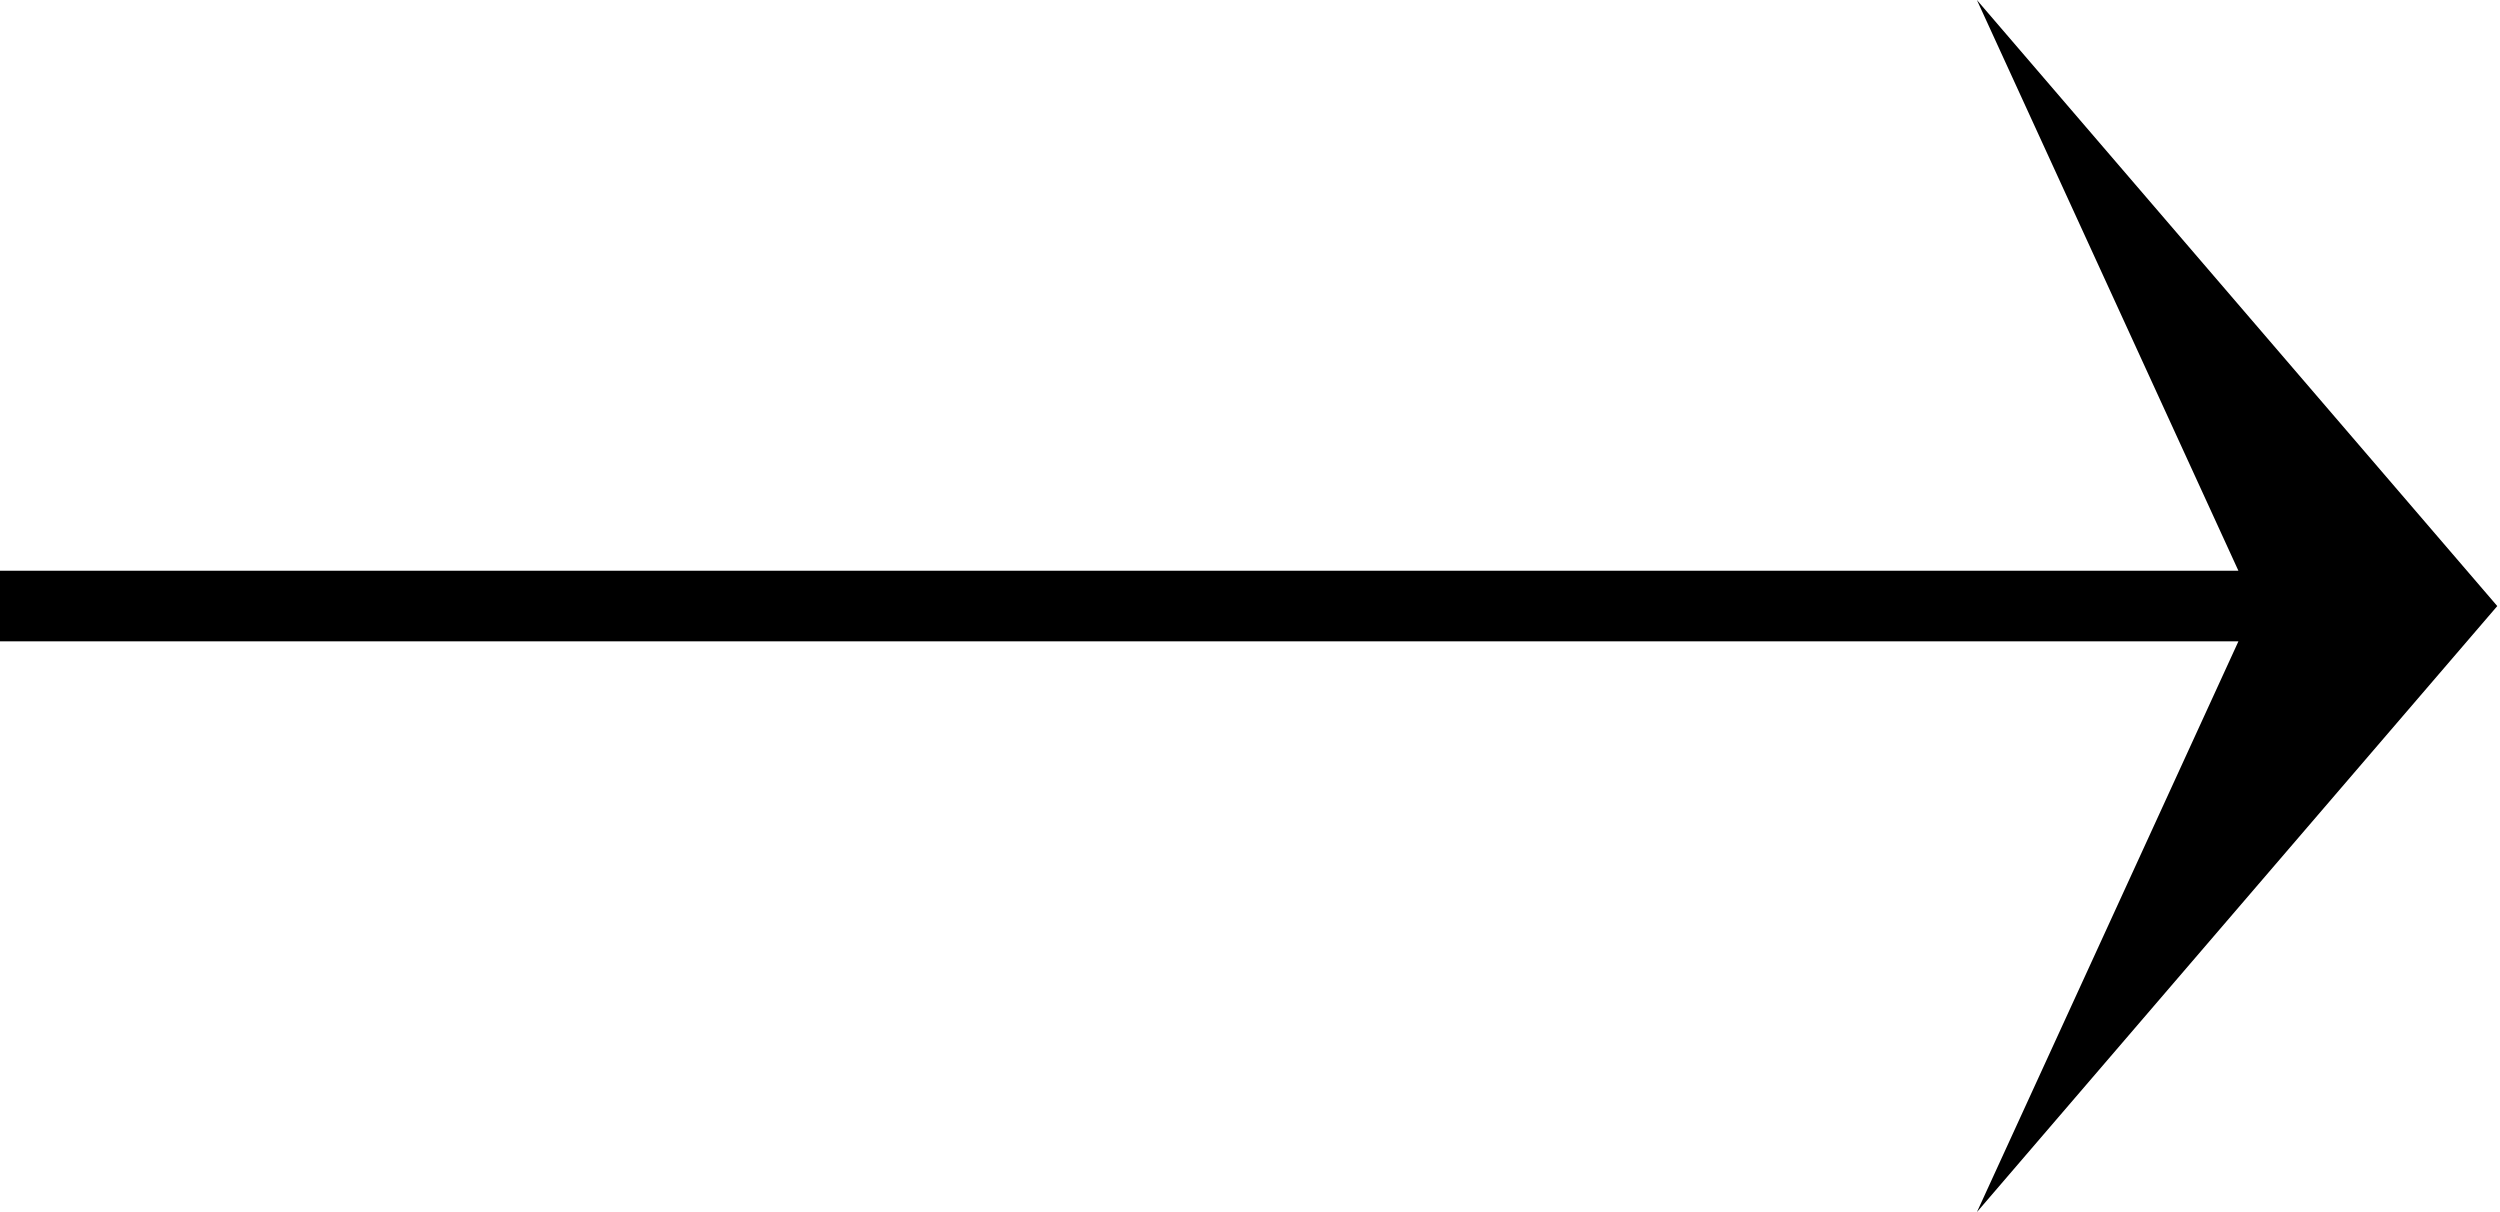 <?xml version="1.0" encoding="UTF-8"?>
<svg xmlns="http://www.w3.org/2000/svg" width="33" height="16" viewBox="0 0 33 16" fill="none">
  <path d="M26.095 16L29.547 8.466H0V7.534H29.547L26.095 0L32.964 8L26.095 16Z" fill="black"></path>
</svg>
